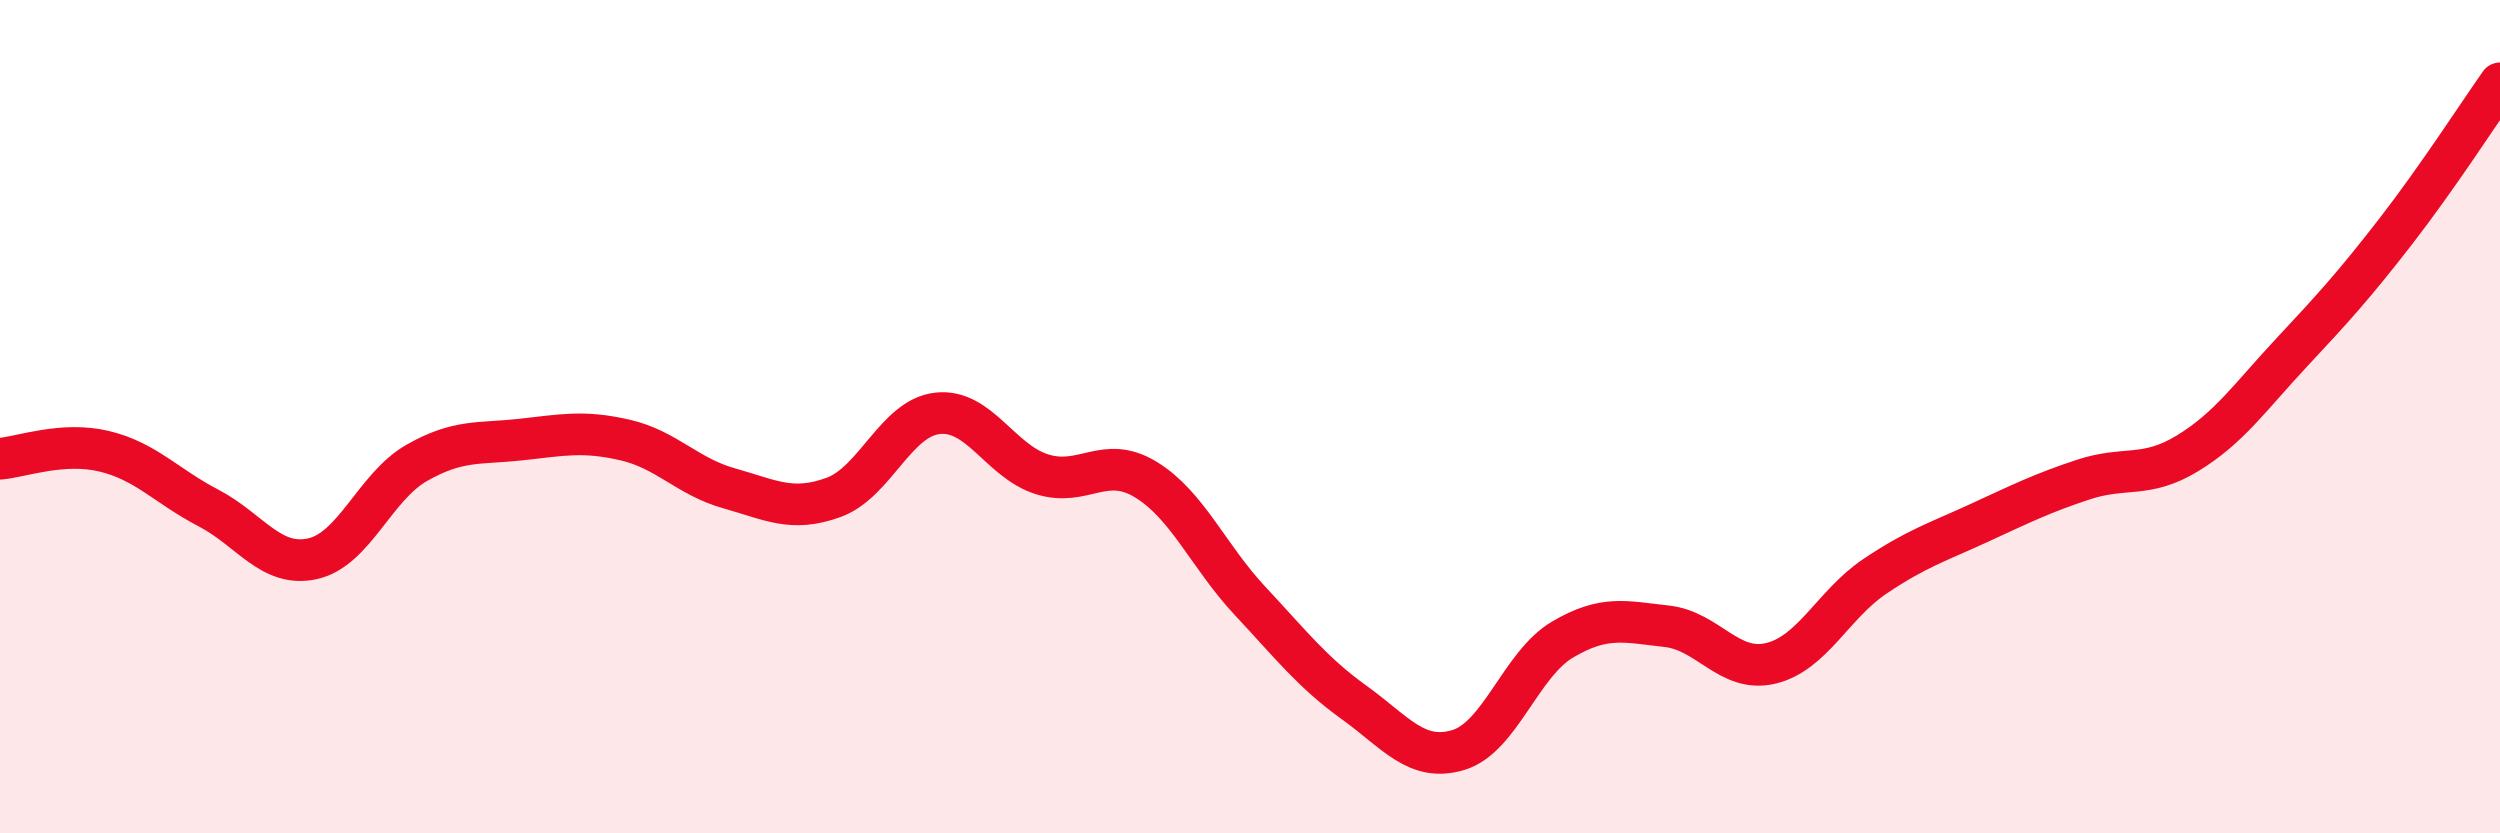 
    <svg width="60" height="20" viewBox="0 0 60 20" xmlns="http://www.w3.org/2000/svg">
      <path
        d="M 0,11.01 C 0.5,10.97 1.5,10.59 2.5,10.83 C 3.5,11.07 4,11.67 5,12.19 C 6,12.71 6.5,13.63 7.5,13.41 C 8.5,13.19 9,11.68 10,11.11 C 11,10.54 11.5,10.66 12.5,10.55 C 13.5,10.44 14,10.33 15,10.56 C 16,10.79 16.5,11.44 17.5,11.72 C 18.5,12 19,12.3 20,11.94 C 21,11.58 21.5,10.03 22.5,9.92 C 23.5,9.81 24,11.06 25,11.38 C 26,11.7 26.5,10.9 27.5,11.51 C 28.5,12.12 29,13.35 30,14.42 C 31,15.49 31.5,16.14 32.5,16.86 C 33.5,17.58 34,18.3 35,18 C 36,17.7 36.5,15.94 37.5,15.35 C 38.5,14.76 39,14.92 40,15.03 C 41,15.14 41.5,16.16 42.5,15.92 C 43.5,15.68 44,14.5 45,13.83 C 46,13.16 46.5,13.01 47.5,12.55 C 48.5,12.09 49,11.84 50,11.51 C 51,11.18 51.5,11.49 52.5,10.88 C 53.5,10.27 54,9.53 55,8.46 C 56,7.39 56.5,6.84 57.5,5.55 C 58.5,4.26 59.5,2.71 60,2L60 20L0 20Z"
        fill="#EB0A25"
        opacity="0.1"
        stroke-linecap="round"
        stroke-linejoin="round"
      />
      <path
        d="M 0,11.01 C 0.5,10.97 1.5,10.59 2.5,10.83 C 3.5,11.07 4,11.67 5,12.19 C 6,12.71 6.5,13.63 7.5,13.41 C 8.5,13.19 9,11.68 10,11.11 C 11,10.54 11.5,10.66 12.5,10.55 C 13.5,10.44 14,10.33 15,10.56 C 16,10.79 16.5,11.44 17.5,11.72 C 18.5,12 19,12.3 20,11.94 C 21,11.58 21.5,10.03 22.5,9.92 C 23.5,9.81 24,11.06 25,11.38 C 26,11.7 26.5,10.9 27.5,11.51 C 28.5,12.12 29,13.35 30,14.42 C 31,15.49 31.5,16.14 32.5,16.86 C 33.5,17.58 34,18.3 35,18 C 36,17.7 36.5,15.94 37.5,15.35 C 38.5,14.76 39,14.92 40,15.03 C 41,15.14 41.5,16.16 42.5,15.92 C 43.5,15.68 44,14.5 45,13.83 C 46,13.16 46.5,13.01 47.5,12.55 C 48.5,12.09 49,11.84 50,11.51 C 51,11.18 51.5,11.49 52.5,10.88 C 53.5,10.27 54,9.53 55,8.46 C 56,7.39 56.5,6.84 57.5,5.55 C 58.5,4.26 59.5,2.71 60,2"
        stroke="#EB0A25"
        stroke-width="1"
        fill="none"
        stroke-linecap="round"
        stroke-linejoin="round"
      />
    </svg>
  